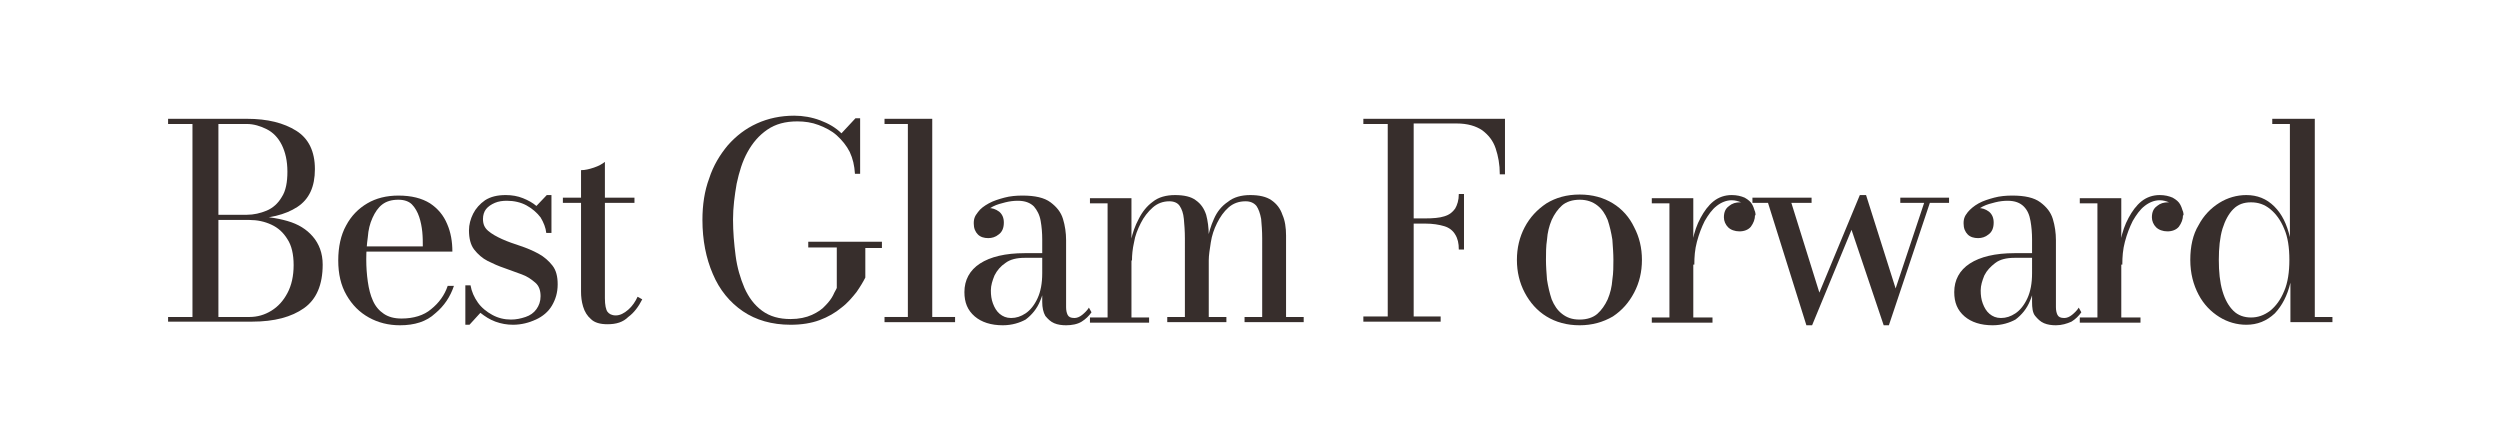 <?xml version="1.0" encoding="UTF-8"?>
<svg xmlns="http://www.w3.org/2000/svg" xmlns:xlink="http://www.w3.org/1999/xlink" version="1.1" id="Layer_1" x="0px" y="0px" viewBox="0 0 481.9 85" style="enable-background:new 0 0 481.9 85;" xml:space="preserve">
<style type="text/css">
	.st0{fill:#372E2C;}
</style>
<g>
	<path class="st0" d="M41.8,42.1v-0.7h5.8c1.3,0,2.6-0.3,3.8-0.8c1.2-0.5,2.2-1.4,2.9-2.6c0.8-1.2,1.1-2.9,1.1-4.9   c0-2.1-0.4-3.8-1.1-5.2s-1.7-2.4-2.9-3s-2.5-1-3.8-1H32.4v-1h15.2c4,0,7.1,0.8,9.5,2.3s3.6,4,3.6,7.4c0,3.4-1.1,5.8-3.4,7.3   s-5.5,2.3-9.7,2.3H41.8z M32.4,62.1v-1h15.7c1.5,0,2.9-0.4,4.2-1.2s2.3-1.9,3.1-3.4c0.8-1.5,1.2-3.3,1.2-5.4c0-2.1-0.4-3.8-1.2-5   c-0.8-1.3-1.8-2.2-3.1-2.8s-2.7-0.9-4.2-0.9h-6.3v-0.7h6.8c2.5,0,4.7,0.3,6.8,0.9c2.1,0.6,3.7,1.6,4.9,3c1.2,1.4,1.9,3.2,1.9,5.4   c0,3.9-1.2,6.7-3.6,8.4c-2.4,1.7-5.7,2.6-10,2.6H32.4z M37.1,61.7V23.3h5v38.5H37.1z"></path>
	<path class="st0" d="M77.1,62.7c-2.2,0-4.2-0.5-6-1.5s-3.2-2.4-4.3-4.3s-1.6-4.1-1.6-6.7c0-2.6,0.5-4.9,1.5-6.7   c1-1.9,2.4-3.3,4.1-4.3c1.7-1,3.7-1.5,6-1.5c2.5,0,4.5,0.5,6.1,1.5c1.5,1,2.6,2.3,3.3,4c0.7,1.6,1,3.4,1,5.3H68.7v-1h12.8   c0-0.9,0-1.8-0.1-2.8c-0.1-1-0.3-2-0.6-2.9S80,40,79.4,39.4c-0.6-0.6-1.5-0.9-2.6-0.9c-1.3,0-2.3,0.3-3.1,0.9s-1.4,1.5-1.9,2.6   s-0.8,2.3-0.9,3.7c-0.2,1.4-0.3,2.8-0.3,4.3c0,1.5,0.1,2.9,0.3,4.3c0.2,1.4,0.5,2.6,1,3.7c0.5,1.1,1.2,1.9,2.1,2.5   c0.9,0.6,2,0.9,3.4,0.9c2.3,0,4.3-0.6,5.7-1.8c1.5-1.2,2.6-2.7,3.2-4.5h1.2c-0.7,2.1-1.9,3.9-3.6,5.3C82.2,62,79.9,62.7,77.1,62.7z   "></path>
	<path class="st0" d="M89.7,62.7V55h1c0.2,1.2,0.7,2.3,1.4,3.3s1.7,1.8,2.8,2.4c1.1,0.6,2.3,0.9,3.6,0.9c1,0,1.9-0.2,2.8-0.5   c0.9-0.3,1.6-0.8,2.1-1.5c0.5-0.7,0.8-1.5,0.8-2.5c0-1.1-0.3-2-1-2.6c-0.7-0.6-1.5-1.2-2.6-1.6s-2.2-0.8-3.3-1.2   c-1.2-0.4-2.3-0.9-3.3-1.4s-1.9-1.3-2.6-2.2c-0.7-0.9-1-2.2-1-3.7c0-1.1,0.3-2.2,0.8-3.2c0.5-1,1.3-1.9,2.3-2.6c1.1-0.7,2.4-1,4-1   c1.2,0,2.3,0.2,3.3,0.6c1,0.4,1.9,0.9,2.6,1.5l2-2.1h0.9v7.3h-1c-0.1-1-0.5-2-1.1-3c-0.7-0.9-1.6-1.7-2.7-2.3   c-1.1-0.6-2.4-0.9-3.8-0.9c-0.8,0-1.6,0.1-2.3,0.4c-0.7,0.3-1.3,0.7-1.7,1.2c-0.4,0.5-0.6,1.2-0.6,1.9c0,1,0.3,1.7,1,2.3   c0.7,0.6,1.6,1.1,2.7,1.6s2.3,0.9,3.5,1.3c1.2,0.4,2.4,0.9,3.5,1.5c1.1,0.6,2,1.4,2.7,2.3c0.7,0.9,1,2.1,1,3.6   c0,1.6-0.4,2.9-1.1,4.1s-1.8,2.1-3.1,2.7c-1.3,0.6-2.8,1-4.4,1c-1.2,0-2.3-0.2-3.4-0.6c-1.1-0.4-2-1-2.9-1.7l-2.1,2.3H89.7z"></path>
	<path class="st0" d="M108.5,39.1v-1h13.8v1H108.5z M117.1,62.5c-1.4,0-2.5-0.3-3.2-1c-0.7-0.6-1.2-1.4-1.5-2.4   c-0.3-1-0.4-1.9-0.4-2.9V32.8c0.8,0,1.6-0.2,2.5-0.5c0.9-0.3,1.6-0.7,2.1-1.1v26.3c0,1.3,0.2,2.2,0.5,2.6c0.3,0.4,0.8,0.7,1.6,0.7   c0.8,0,1.6-0.4,2.4-1.1s1.4-1.6,1.8-2.5l0.9,0.5c-0.7,1.4-1.6,2.6-2.7,3.4C120.1,62.1,118.8,62.5,117.1,62.5z"></path>
	<path class="st0" d="M155.8,46.6H170v1.2h-3.2v5.7c-0.4,0.8-1,1.8-1.7,2.8c-0.8,1-1.7,2.1-2.9,3c-1.2,1-2.6,1.8-4.2,2.4   s-3.5,0.9-5.6,0.9c-3.6,0-6.7-0.9-9.2-2.6c-2.5-1.7-4.5-4.1-5.8-7.2c-1.3-3-2-6.5-2-10.4c0-2.9,0.4-5.6,1.3-8   c0.8-2.5,2.1-4.6,3.6-6.4c1.6-1.8,3.4-3.2,5.6-4.2c2.2-1,4.6-1.5,7.2-1.5c1.7,0,3.4,0.3,5,0.9c1.6,0.6,3,1.4,4.1,2.5l2.7-2.9h0.9   v10.7h-1c-0.1-1.6-0.4-2.9-1-4.2c-0.6-1.2-1.5-2.3-2.5-3.2c-1-0.9-2.2-1.5-3.5-2c-1.3-0.5-2.7-0.7-4.1-0.7c-2.3,0-4.2,0.5-5.8,1.6   c-1.6,1.1-2.8,2.5-3.8,4.3c-1,1.8-1.6,3.8-2.1,6.1c-0.4,2.3-0.7,4.6-0.7,6.9c0,2.4,0.2,4.7,0.5,7c0.3,2.3,0.9,4.3,1.7,6.2   c0.8,1.8,1.9,3.3,3.4,4.4s3.3,1.6,5.5,1.6c1.6,0,3-0.3,4.1-0.8s2-1.1,2.6-1.8c0.7-0.7,1.2-1.4,1.5-2c0.3-0.7,0.6-1.1,0.7-1.4v-7.8   h-5.5V46.6z"></path>
	<path class="st0" d="M179.7,22.9v38.2h4.4v1h-13.6v-1h4.5V23.9h-4.5v-1H179.7z"></path>
	<path class="st0" d="M193.3,62.7c-2.3,0-4.1-0.6-5.4-1.7c-1.4-1.2-2-2.7-2-4.7c0-2.3,1-4.2,3-5.5c2-1.3,4.9-2,8.6-2h5.9v0.9h-5.9   c-1.5,0-2.8,0.3-3.7,1c-0.9,0.6-1.6,1.4-2.1,2.4c-0.4,1-0.7,1.9-0.7,2.9c0,0.9,0.1,1.7,0.4,2.5s0.7,1.5,1.3,2   c0.6,0.5,1.3,0.8,2.2,0.8c1,0,1.9-0.3,2.8-0.9c0.9-0.6,1.7-1.6,2.3-2.9c0.6-1.3,0.9-2.9,0.9-4.8h0.6c0,2-0.3,3.7-1,5.3   c-0.6,1.5-1.6,2.7-2.8,3.6C196.6,62.2,195.1,62.7,193.3,62.7z M205.5,62.7c-0.8,0-1.6-0.1-2.3-0.4c-0.7-0.3-1.2-0.8-1.7-1.4   c-0.4-0.7-0.6-1.6-0.6-2.7V46.2c0-1.3-0.1-2.5-0.3-3.6c-0.2-1.2-0.7-2.1-1.3-2.8c-0.7-0.7-1.7-1.1-3.1-1.1c-0.8,0-1.6,0.1-2.4,0.3   c-0.8,0.2-1.6,0.4-2.4,0.8c-0.7,0.4-1.3,0.8-1.8,1.3c-0.5,0.5-0.7,1.2-0.7,1.9h-1.2c0-0.9,0.3-1.6,0.9-2.1c0.6-0.5,1.2-0.8,1.9-0.8   c0.8,0,1.4,0.2,2.1,0.7c0.6,0.5,0.9,1.2,0.9,2.1c0,1-0.3,1.8-1,2.3c-0.6,0.5-1.3,0.7-2,0.7c-0.8,0-1.5-0.2-2-0.7   c-0.5-0.5-0.8-1.2-0.8-2.1c0-0.8,0.3-1.6,0.8-2.2c0.5-0.7,1.2-1.2,2.1-1.7c0.9-0.5,1.9-0.8,3-1.1c1.1-0.3,2.3-0.4,3.5-0.4   c2.4,0,4.2,0.4,5.4,1.3s2,1.9,2.4,3.2c0.4,1.3,0.6,2.7,0.6,4.1v12.9c0,0.6,0.1,1.1,0.3,1.5c0.2,0.4,0.6,0.6,1.3,0.6   c0.5,0,1-0.2,1.5-0.6c0.5-0.4,1-0.9,1.3-1.4l0.5,0.9c-0.5,0.7-1.1,1.3-1.9,1.8S206.6,62.7,205.5,62.7z"></path>
	<path class="st0" d="M218.1,38.1v23.1h3.4v1h-11.4v-1h3.4v-22h-3.4v-1H218.1z M233,45.4v15.7h3.4v1H225v-1h3.4V46   c0-1.5-0.1-2.7-0.2-3.8c-0.1-1.1-0.4-1.9-0.8-2.5c-0.4-0.6-1.1-0.9-2-0.9c-1.2,0-2.3,0.4-3.2,1.2c-0.9,0.8-1.7,1.8-2.3,3   c-0.6,1.2-1.1,2.4-1.3,3.7c-0.3,1.3-0.4,2.5-0.4,3.5l-0.6,0.1c0-1.2,0.1-2.5,0.4-3.9c0.3-1.5,0.8-2.9,1.5-4.2   c0.7-1.4,1.6-2.5,2.7-3.3c1.1-0.9,2.6-1.3,4.3-1.3c1.7,0,3.1,0.3,4,1c1,0.7,1.6,1.6,2,2.8C232.8,42.5,233,43.9,233,45.4z    M247.9,45.4v15.7h3.4v1h-11.4v-1h3.4V46c0-1.5-0.1-2.7-0.2-3.8c-0.2-1.1-0.5-1.9-0.9-2.5c-0.5-0.6-1.2-0.9-2.1-0.9   c-1.3,0-2.4,0.4-3.3,1.2c-0.9,0.8-1.6,1.8-2.2,3c-0.6,1.2-1,2.4-1.2,3.7s-0.4,2.5-0.4,3.5l-0.7,0.1c0-1.2,0.1-2.5,0.4-3.9   c0.3-1.5,0.7-2.9,1.3-4.2c0.6-1.4,1.5-2.5,2.7-3.3c1.1-0.9,2.6-1.3,4.3-1.3c1.7,0,3.1,0.3,4.1,1c1,0.7,1.7,1.6,2.1,2.8   C247.7,42.5,247.9,43.9,247.9,45.4z"></path>
	<path class="st0" d="M290.1,22.9v10.7h-1c0-1.9-0.3-3.5-0.8-5c-0.5-1.5-1.4-2.6-2.6-3.5c-1.2-0.8-2.8-1.3-4.9-1.3h-8.3v37.2h5.2v1   h-14.9v-1h4.7V23.9h-4.7v-1H290.1z M281.2,48.1c0-1.2-0.2-2.1-0.7-2.9c-0.4-0.7-1.1-1.3-2.1-1.6c-1-0.3-2.2-0.5-3.7-0.5h-3.4v-1   h3.4c1.5,0,2.8-0.1,3.7-0.4c1-0.3,1.6-0.8,2.1-1.5c0.4-0.7,0.7-1.6,0.7-2.8h1v10.7H281.2z"></path>
	<path class="st0" d="M304.5,62.7c-2.5,0-4.6-0.6-6.4-1.7s-3.2-2.7-4.2-4.6c-1-1.9-1.5-4-1.5-6.3c0-2.3,0.5-4.4,1.5-6.3   c1-1.9,2.4-3.4,4.2-4.6c1.8-1.1,3.9-1.7,6.4-1.7s4.6,0.6,6.4,1.7c1.8,1.1,3.2,2.7,4.1,4.6c1,1.9,1.5,4,1.5,6.3   c0,2.3-0.5,4.4-1.5,6.3c-1,1.9-2.3,3.4-4.1,4.6C309,62.1,306.9,62.7,304.5,62.7z M304.5,61.6c1.4,0,2.6-0.4,3.4-1.1s1.5-1.7,2-2.8   c0.5-1.2,0.8-2.4,0.9-3.8c0.2-1.3,0.2-2.6,0.2-3.8c0-1.2-0.1-2.5-0.2-3.9c-0.2-1.3-0.5-2.6-0.9-3.8c-0.5-1.2-1.1-2.1-2-2.8   s-2-1.1-3.4-1.1s-2.6,0.4-3.4,1.1s-1.5,1.7-2,2.8c-0.5,1.2-0.8,2.4-0.9,3.8c-0.2,1.3-0.2,2.6-0.2,3.9c0,1.2,0.1,2.5,0.2,3.8   c0.2,1.3,0.5,2.6,0.9,3.8c0.5,1.2,1.1,2.1,2,2.8S303,61.6,304.5,61.6z"></path>
	<path class="st0" d="M326.4,38.1v23.1h3.7v1h-11.7v-1h3.4v-22h-3.4v-1H326.4z M325.8,50.9c0-1.5,0.2-3.1,0.5-4.6   c0.3-1.6,0.8-3,1.5-4.3c0.7-1.3,1.5-2.4,2.5-3.2c1-0.8,2.2-1.2,3.5-1.2c1,0,1.8,0.2,2.5,0.5c0.7,0.4,1.2,0.8,1.5,1.4   c0.3,0.6,0.5,1.2,0.5,1.9c0,0.9-0.3,1.6-0.8,2.3c-0.5,0.6-1.3,0.9-2.2,0.9s-1.7-0.3-2.2-0.8s-0.8-1.2-0.8-1.9c0-1,0.3-1.7,1-2.2   c0.6-0.5,1.3-0.7,2.1-0.7c0.5,0,1,0.1,1.5,0.3c0.4,0.2,0.8,0.5,1.1,0.9c0.3,0.4,0.4,0.8,0.4,1.3h-1c0-0.5-0.2-1-0.5-1.5   c-0.3-0.4-0.8-0.8-1.3-1s-1.1-0.4-1.8-0.4c-1,0-2,0.4-2.9,1.1s-1.6,1.7-2.3,2.9c-0.6,1.2-1.1,2.5-1.5,4s-0.5,2.9-0.5,4.4H325.8z"></path>
	<path class="st0" d="M375.7,38.1v1h-3.7l-7.9,23.6h-1l-6.2-18.4l-7.6,18.4h-1.1l-7.4-23.6h-3v-1h11.4v1h-3.9l5.4,17.3l7.8-18.8h1.2   l5.7,18l5.5-16.5h-4.6v-1H375.7z"></path>
	<path class="st0" d="M384.1,62.7c-2.3,0-4.1-0.6-5.4-1.7c-1.4-1.2-2-2.7-2-4.7c0-2.3,1-4.2,3-5.5c2-1.3,4.9-2,8.6-2h5.9v0.9h-5.9   c-1.5,0-2.8,0.3-3.7,1s-1.6,1.4-2.1,2.4c-0.4,1-0.7,1.9-0.7,2.9c0,0.9,0.1,1.7,0.4,2.5c0.3,0.8,0.7,1.5,1.3,2   c0.6,0.5,1.3,0.8,2.2,0.8c1,0,1.9-0.3,2.8-0.9s1.7-1.6,2.3-2.9c0.6-1.3,0.9-2.9,0.9-4.8h0.6c0,2-0.3,3.7-1,5.3   c-0.6,1.5-1.6,2.7-2.8,3.6C387.4,62.2,385.9,62.7,384.1,62.7z M396.3,62.7c-0.8,0-1.6-0.1-2.3-0.4c-0.7-0.3-1.2-0.8-1.7-1.4   s-0.6-1.6-0.6-2.7V46.2c0-1.3-0.1-2.5-0.3-3.6c-0.2-1.2-0.6-2.1-1.3-2.8c-0.7-0.7-1.7-1.1-3.1-1.1c-0.8,0-1.6,0.1-2.4,0.3   c-0.8,0.2-1.6,0.4-2.4,0.8c-0.7,0.4-1.3,0.8-1.8,1.3c-0.5,0.5-0.7,1.2-0.7,1.9h-1.2c0-0.9,0.3-1.6,0.9-2.1c0.6-0.5,1.2-0.8,1.9-0.8   c0.8,0,1.4,0.2,2.1,0.7c0.6,0.5,0.9,1.2,0.9,2.1c0,1-0.3,1.8-1,2.3c-0.6,0.5-1.3,0.7-2,0.7c-0.8,0-1.5-0.2-2-0.7s-0.8-1.2-0.8-2.1   c0-0.8,0.3-1.6,0.8-2.2s1.2-1.2,2.1-1.7c0.9-0.5,1.9-0.8,3-1.1s2.3-0.4,3.5-0.4c2.4,0,4.2,0.4,5.4,1.3s2,1.9,2.4,3.2   c0.4,1.3,0.6,2.7,0.6,4.1v12.9c0,0.6,0.1,1.1,0.3,1.5c0.2,0.4,0.6,0.6,1.3,0.6c0.5,0,1-0.2,1.5-0.6s1-0.9,1.3-1.4l0.5,0.9   c-0.5,0.7-1.1,1.3-1.9,1.8C398.4,62.4,397.4,62.7,396.3,62.7z"></path>
	<path class="st0" d="M408.9,38.1v23.1h3.7v1h-11.7v-1h3.4v-22h-3.4v-1H408.9z M408.3,50.9c0-1.5,0.2-3.1,0.5-4.6   c0.3-1.6,0.8-3,1.5-4.3c0.7-1.3,1.5-2.4,2.5-3.2c1-0.8,2.2-1.2,3.5-1.2c1,0,1.8,0.2,2.5,0.5c0.7,0.4,1.2,0.8,1.5,1.4   c0.3,0.6,0.5,1.2,0.5,1.9c0,0.9-0.3,1.6-0.8,2.3c-0.5,0.6-1.3,0.9-2.2,0.9s-1.7-0.3-2.2-0.8s-0.8-1.2-0.8-1.9c0-1,0.3-1.7,1-2.2   c0.6-0.5,1.3-0.7,2.1-0.7c0.5,0,1,0.1,1.5,0.3c0.4,0.2,0.8,0.5,1.1,0.9c0.3,0.4,0.4,0.8,0.4,1.3h-1c0-0.5-0.2-1-0.5-1.5   c-0.3-0.4-0.8-0.8-1.3-1s-1.1-0.4-1.8-0.4c-1,0-2,0.4-2.9,1.1s-1.6,1.7-2.3,2.9c-0.6,1.2-1.1,2.5-1.5,4s-0.5,2.9-0.5,4.4H408.3z"></path>
	<path class="st0" d="M433,62.6c-1.8,0-3.6-0.5-5.2-1.5c-1.6-1-3-2.4-4-4.3c-1-1.9-1.6-4.1-1.6-6.7c0-2.6,0.5-4.9,1.6-6.7   c1-1.9,2.4-3.3,4-4.3c1.6-1,3.4-1.5,5.2-1.5c2.1,0,3.9,0.7,5.4,2.2s2.4,3.4,3,5.9V23.9h-3.4v-1h8.2v38.2h3.4v1h-8.1v-7.6   c-0.6,2.5-1.6,4.4-3,5.9C436.9,61.9,435.1,62.6,433,62.6z M433.9,61.2c1.3,0,2.5-0.4,3.7-1.3c1.1-0.9,2-2.1,2.7-3.8   c0.7-1.6,1-3.7,1-6c0-2.4-0.3-4.4-1-6c-0.7-1.7-1.6-2.9-2.7-3.8c-1.1-0.9-2.3-1.3-3.7-1.3c-1.4,0-2.5,0.4-3.4,1.3   c-0.9,0.9-1.6,2.2-2.1,3.8c-0.5,1.7-0.7,3.7-0.7,6c0,2.3,0.2,4.3,0.7,6s1.2,2.9,2.1,3.8C431.4,60.8,432.6,61.2,433.9,61.2z"></path>
</g>
</svg>
